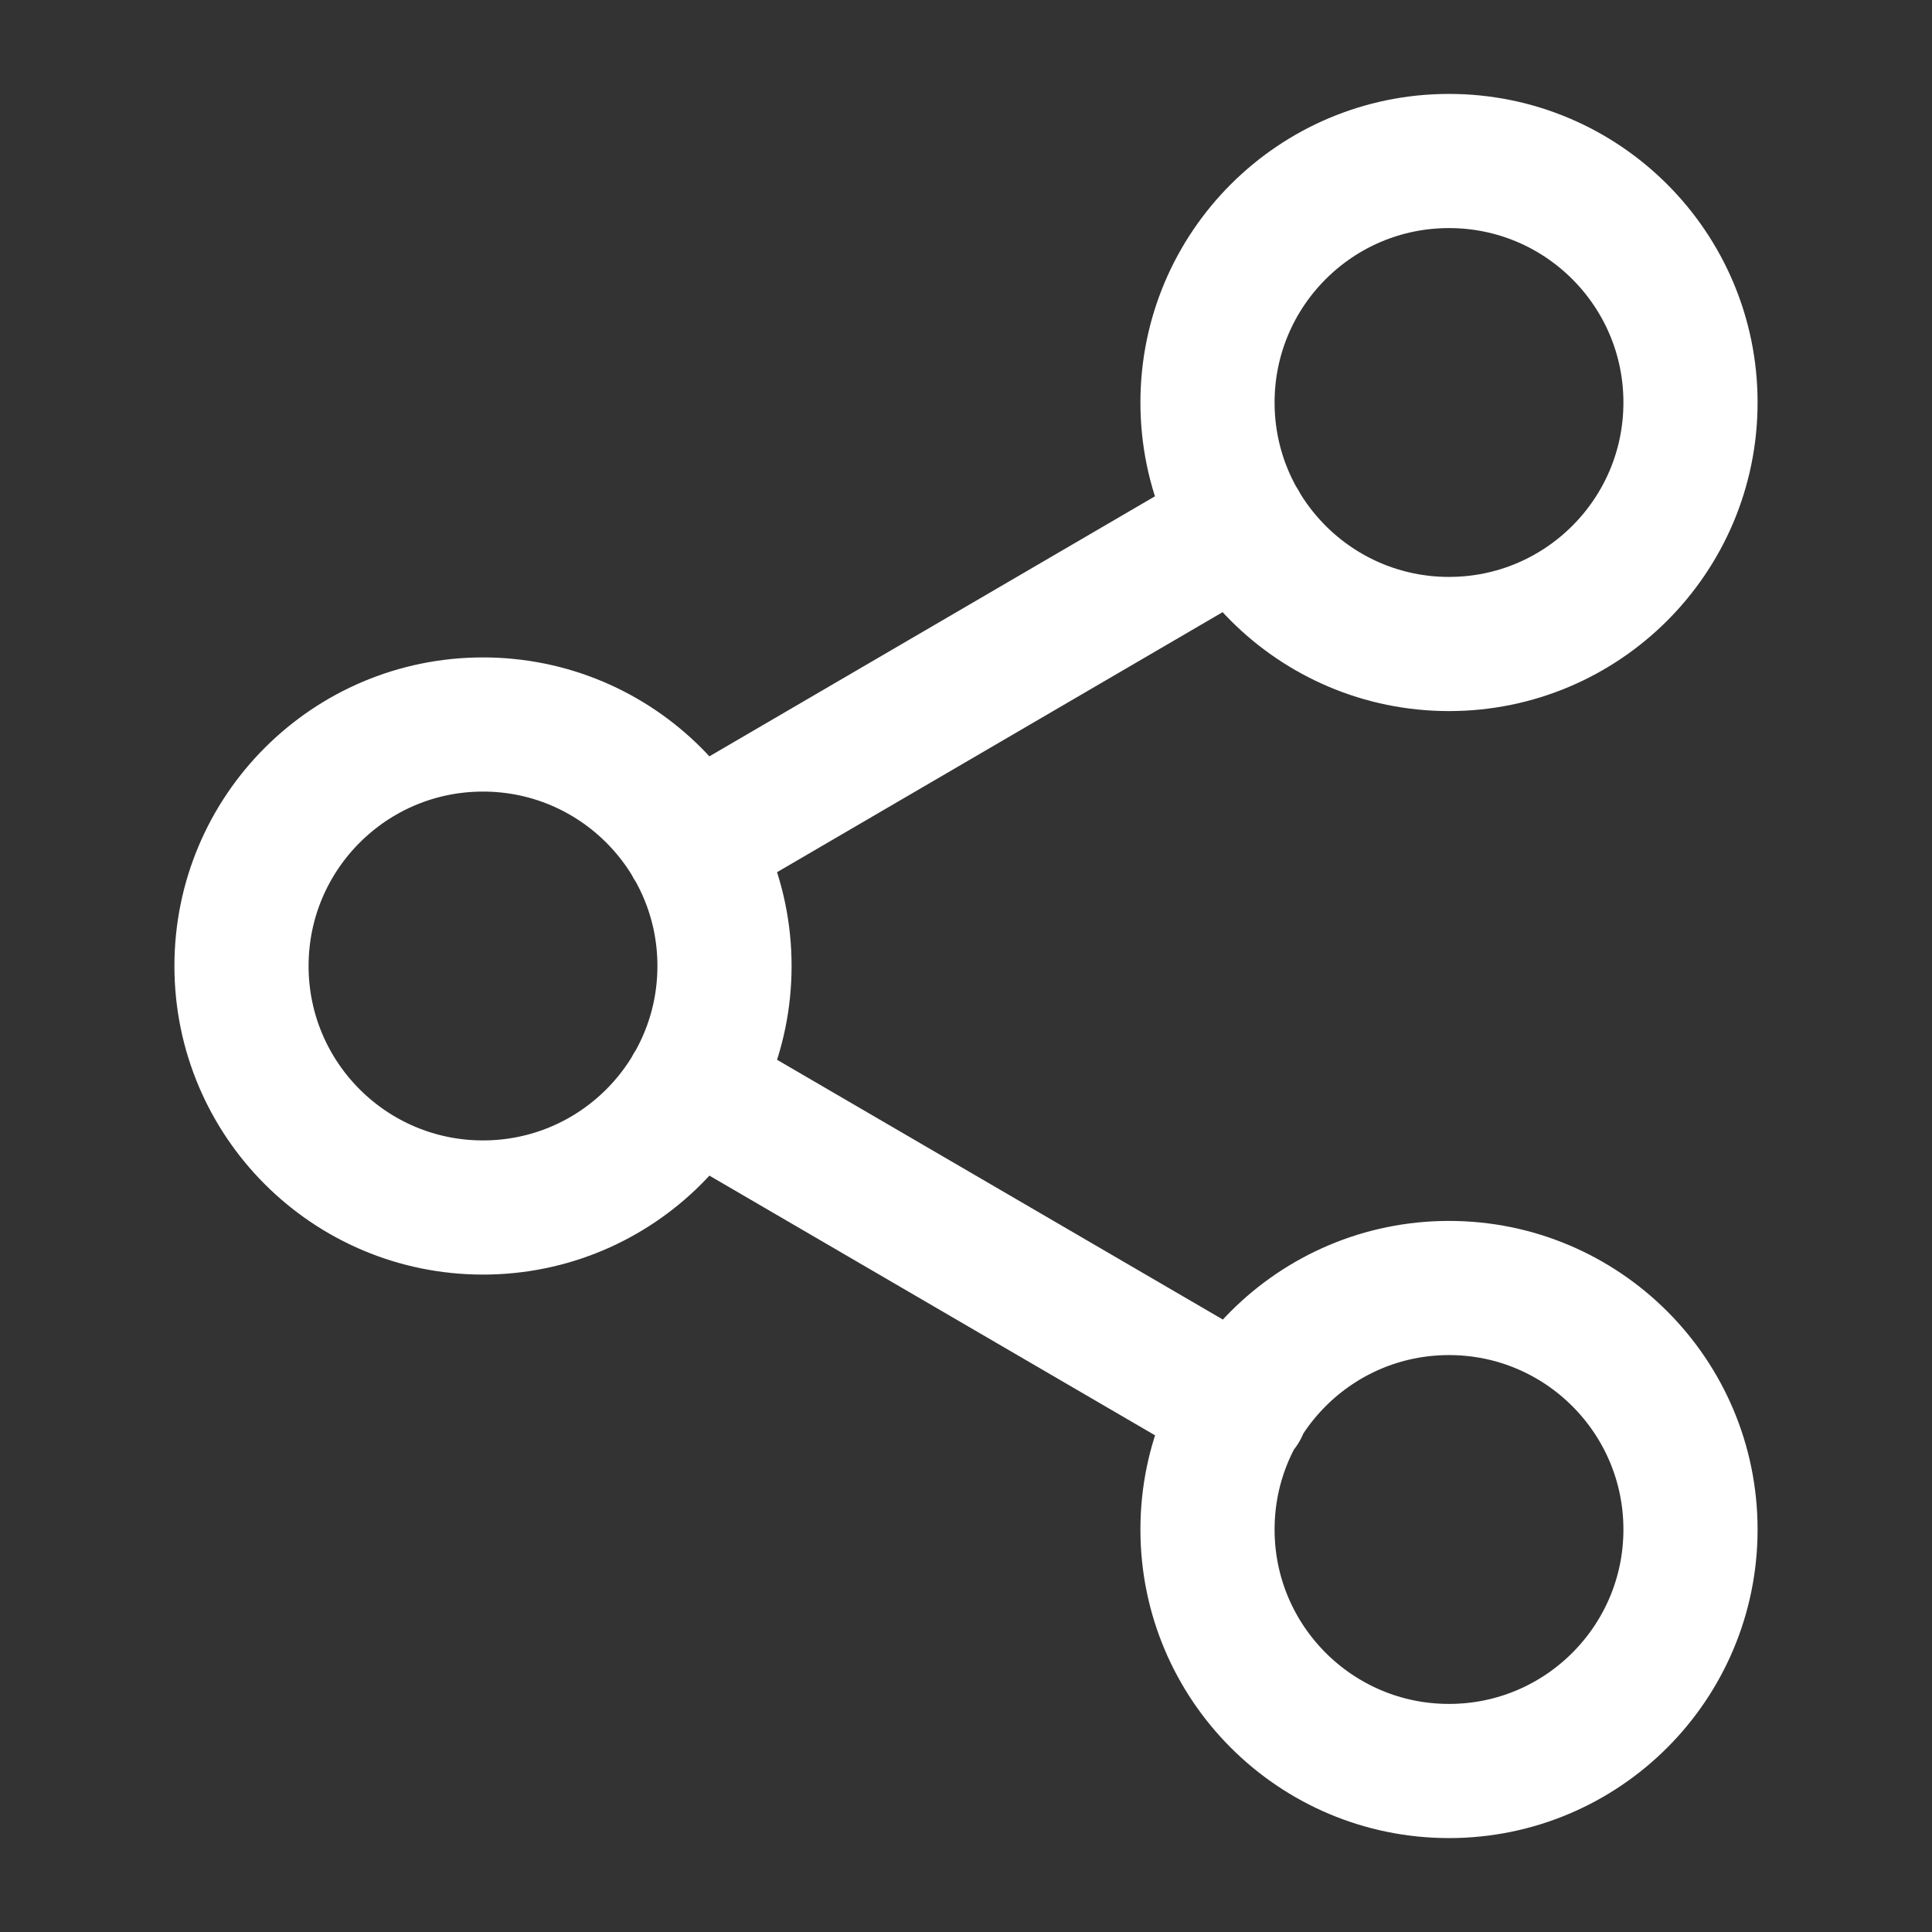 <?xml version="1.0" encoding="UTF-8"?>
<svg xmlns="http://www.w3.org/2000/svg" width="36" height="36" viewBox="0 0 36 36" fill="none">
  <rect x="0" y="0" width="36" height="36" fill="#333333" stroke="none"/>
  <path d="M12.885 20.265L23.13 26.235M23.115 9.765L12.885 15.735M31.5 7.5C31.5 9.985 29.485 12 27 12C24.515 12 22.5 9.985 22.5 7.5C22.5 5.015 24.515 3 27 3C29.485 3 31.5 5.015 31.5 7.5ZM13.5 18C13.5 20.485 11.485 22.5 9 22.5C6.514 22.5 4.5 20.485 4.5 18C4.5 15.515 6.514 13.5 9 13.5C11.485 13.5 13.5 15.515 13.5 18ZM31.5 28.5C31.5 30.985 29.485 33 27 33C24.515 33 22.5 30.985 22.5 28.5C22.5 26.015 24.515 24 27 24C29.485 24 31.5 26.015 31.5 28.5Z" stroke="white" stroke-width="2.5" stroke-linecap="round" stroke-linejoin="round"></path>
</svg>
